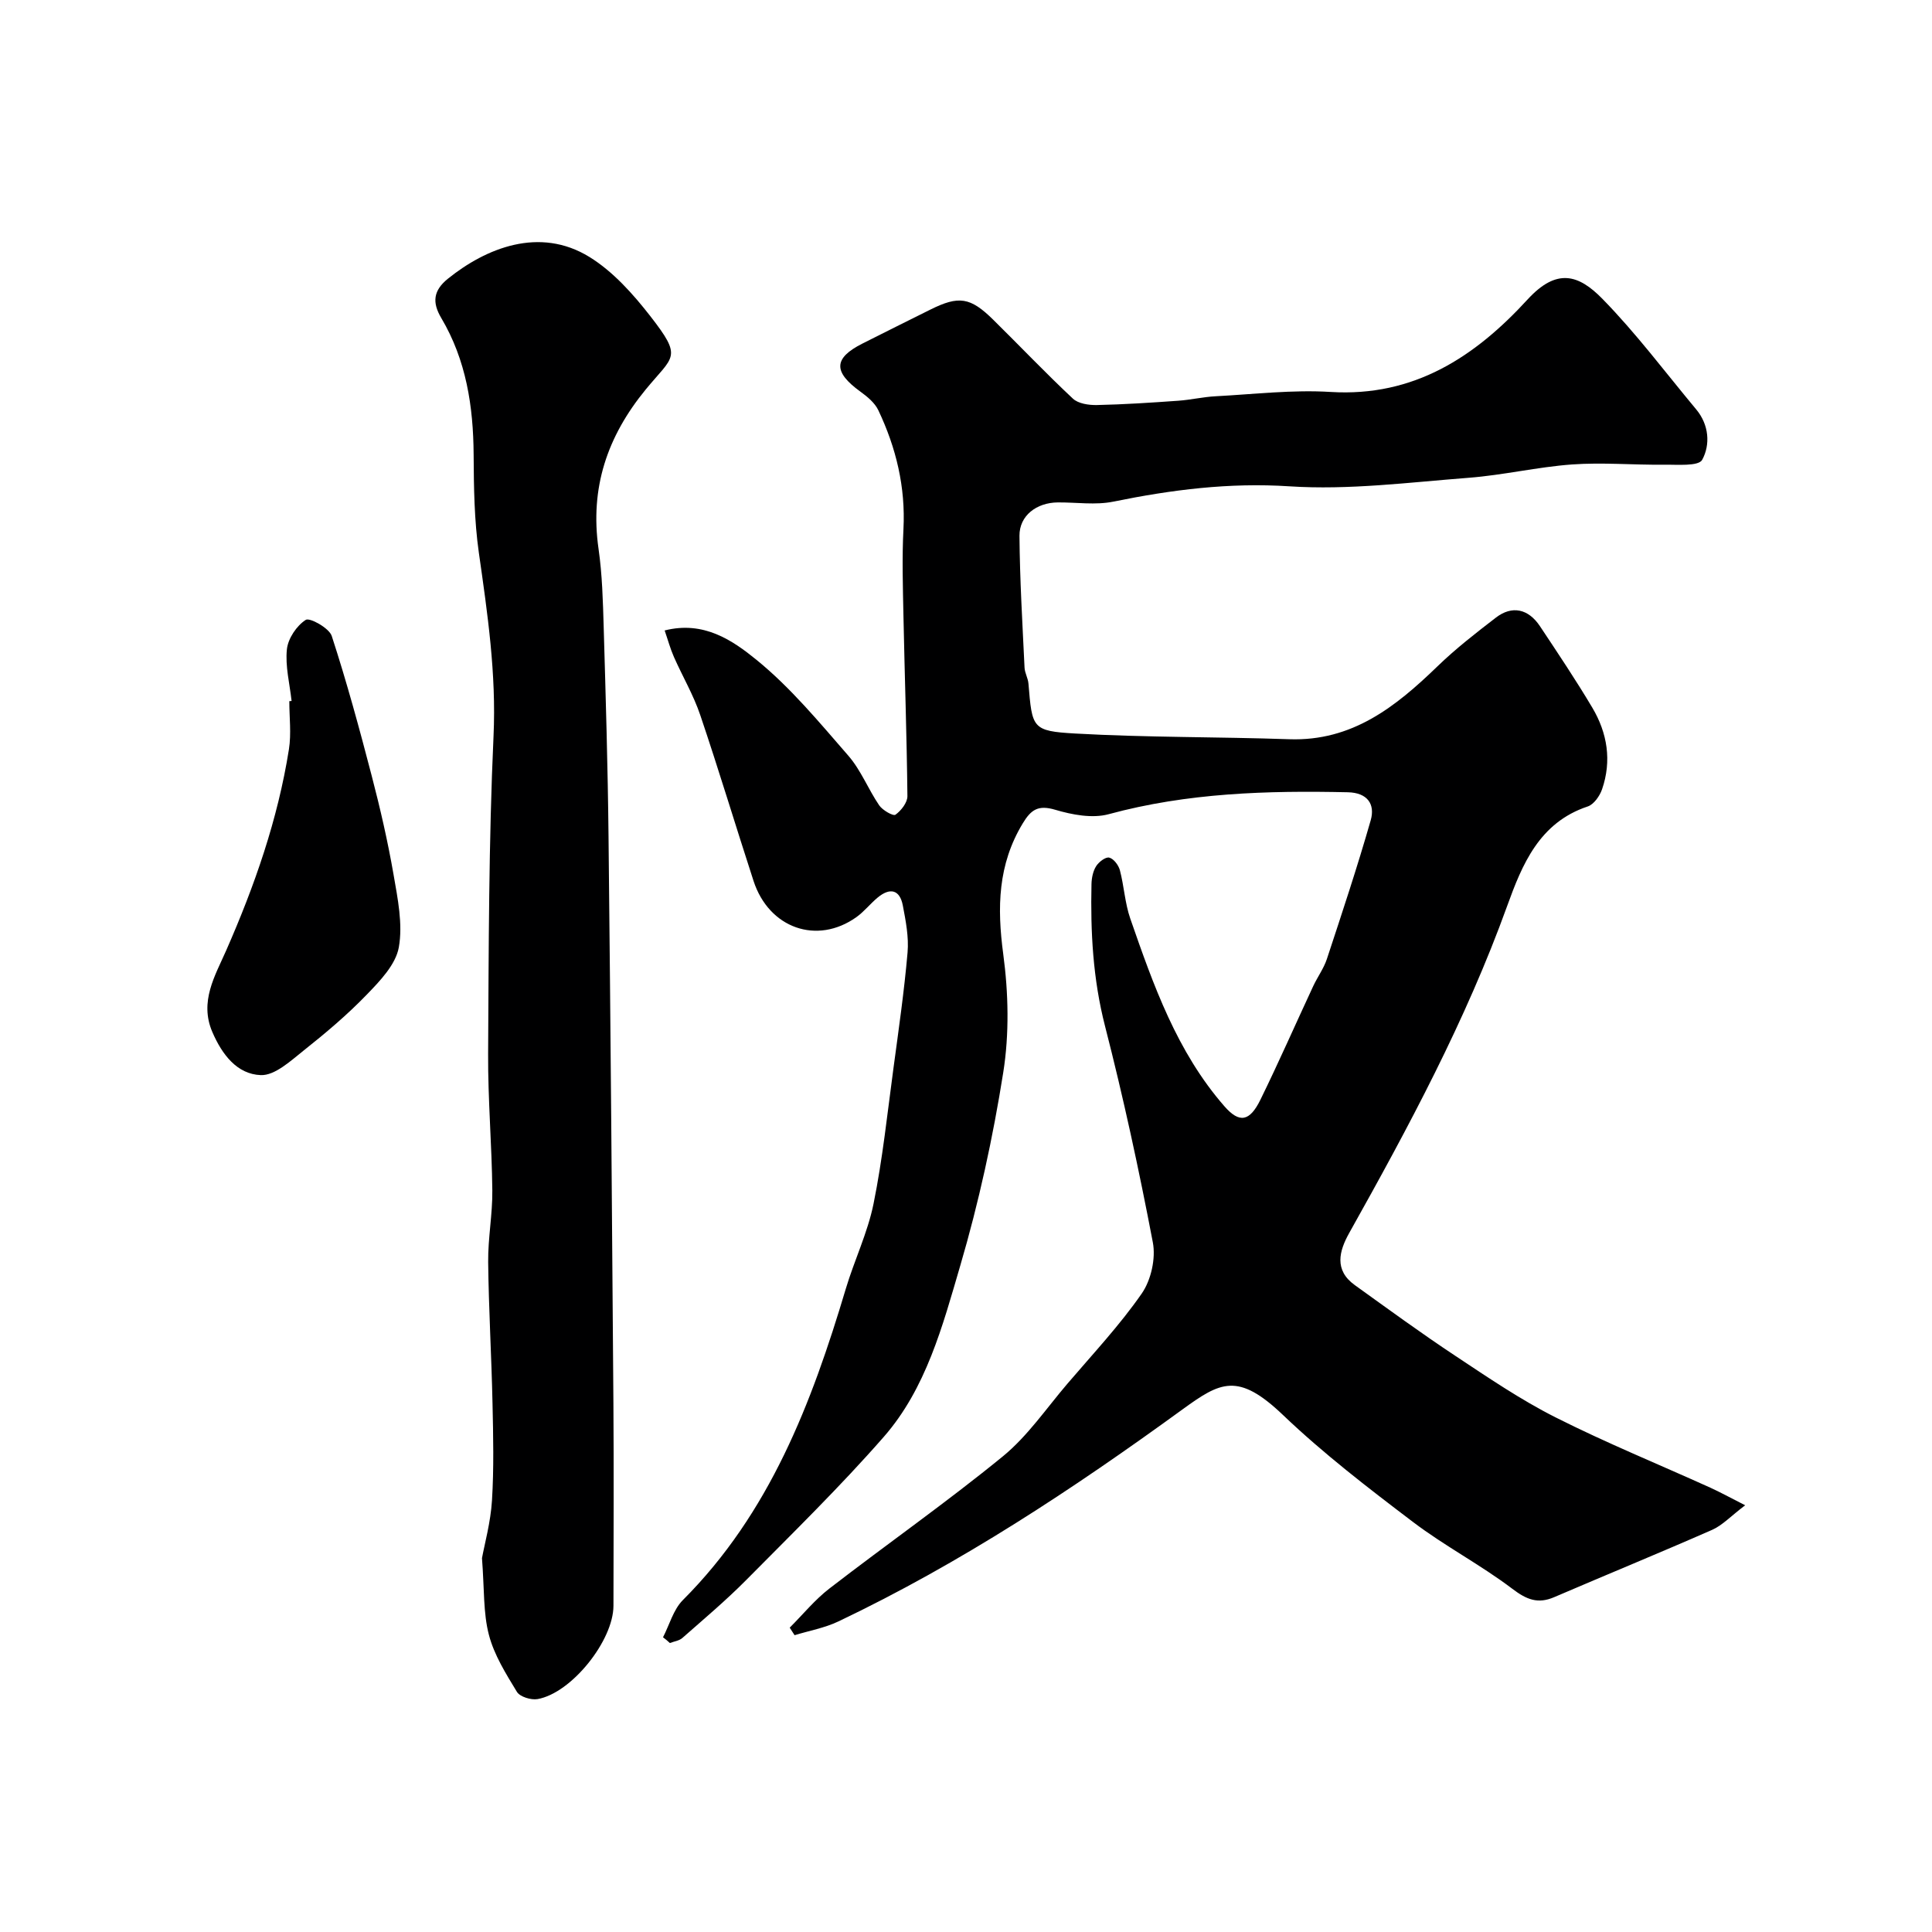 <svg enable-background="new 0 0 400 400" viewBox="0 0 400 400" xmlns="http://www.w3.org/2000/svg"><g fill="#000001"><path d="m137.27 338.98c1.34-2.59 2.14-5.72 4.1-7.69 17.99-18 26.67-40.77 33.74-64.45 1.77-5.93 4.53-11.61 5.75-17.63 1.88-9.27 2.86-18.73 4.13-28.12 1.07-7.95 2.22-15.9 2.91-23.88.28-3.2-.37-6.54-.98-9.74-.64-3.35-2.7-3.72-5.21-1.64-1.53 1.27-2.79 2.9-4.4 4.05-8.15 5.81-18.11 2.31-21.3-7.5-3.72-11.43-7.18-22.95-11.03-34.33-1.4-4.15-3.67-8-5.45-12.03-.76-1.72-1.25-3.55-1.92-5.49 8.1-2.06 14.08 2.07 19.01 6.08 7.06 5.74 13 12.93 19.02 19.85 2.61 3 4.12 6.95 6.39 10.28.7 1.02 2.9 2.27 3.36 1.94 1.18-.84 2.49-2.52 2.48-3.85-.13-12.44-.57-24.87-.82-37.3-.12-6-.31-12.01 0-17.99.45-8.71-1.52-16.84-5.2-24.6-.73-1.54-2.28-2.82-3.72-3.86-5.64-4.09-5.58-6.91.41-9.94 4.68-2.37 9.37-4.69 14.06-7.03 5.9-2.94 8.29-2.6 13.05 2.1 5.51 5.43 10.84 11.04 16.48 16.32 1.11 1.04 3.27 1.36 4.94 1.33 5.62-.12 11.24-.49 16.85-.89 2.61-.18 5.19-.8 7.8-.93 7.93-.42 15.9-1.38 23.78-.89 17.27 1.06 29.91-7.3 40.77-19.15 6.04-6.58 10.56-5.16 15.47-.15 6.99 7.13 13.02 15.21 19.44 22.91 2.68 3.21 2.94 7.32 1.24 10.44-.76 1.39-5.2.97-7.98 1.01-6.32.07-12.67-.5-18.96-.05-7.16.52-14.24 2.21-21.4 2.76-12.35.95-24.81 2.57-37.08 1.77-12.52-.82-24.44.71-36.51 3.17-3.68.75-7.64.13-11.47.16-4.4.03-7.98 2.73-7.95 6.91.07 9.1.62 18.19 1.05 27.29.05 1.11.72 2.19.81 3.31.77 9.24.72 9.83 9.72 10.34 14.74.83 29.52.67 44.28 1.18 13.02.45 22.04-6.73 30.68-15.09 3.77-3.65 7.94-6.89 12.1-10.09 3.34-2.57 6.72-1.84 9.13 1.79 3.7 5.57 7.43 11.13 10.84 16.87 3.11 5.24 4.04 10.99 2.01 16.88-.48 1.39-1.7 3.14-2.97 3.56-10.02 3.33-13.57 12-16.68 20.61-8.56 23.71-20.42 45.78-32.69 67.68-2.1 3.75-3.18 7.7 1.15 10.81 6.89 4.95 13.75 9.97 20.82 14.65 6.76 4.48 13.52 9.09 20.74 12.73 10.47 5.28 21.36 9.72 32.05 14.56 2.09.95 4.11 2.07 7.21 3.64-2.99 2.26-4.7 4.14-6.82 5.08-10.85 4.77-21.82 9.26-32.71 13.94-3.39 1.46-5.72.52-8.67-1.72-6.58-4.99-14.02-8.86-20.6-13.86-9.24-7.01-18.5-14.12-26.87-22.11-9.36-8.94-12.99-6.87-20.85-1.16-22.63 16.45-45.9 31.83-71.22 43.88-2.83 1.35-6.04 1.92-9.07 2.85-.34-.52-.67-1.04-1.01-1.56 2.73-2.72 5.2-5.78 8.23-8.11 11.9-9.19 24.24-17.83 35.88-27.34 5.15-4.21 9.04-9.98 13.43-15.11 5.23-6.12 10.77-12.03 15.34-18.61 1.94-2.79 2.94-7.29 2.3-10.61-2.86-15.01-6.1-29.98-9.9-44.78-2.5-9.73-3.02-19.49-2.8-29.39.03-1.26.31-2.67.96-3.7.55-.88 1.97-1.97 2.71-1.78.92.22 1.93 1.56 2.21 2.61.87 3.3 1.04 6.82 2.15 10.01 4.79 13.79 9.66 27.6 19.48 38.85 3.12 3.58 5.24 3.19 7.47-1.35 3.8-7.76 7.28-15.68 10.93-23.52.89-1.9 2.18-3.65 2.83-5.62 3.14-9.53 6.31-19.06 9.07-28.71.96-3.36-.7-5.71-4.72-5.8-16.68-.37-33.24.11-49.53 4.54-3.39.92-7.57.12-11.08-.92s-4.99-.03-6.71 2.82c-5.16 8.53-5.33 17.43-4.04 27.06 1.08 8.05 1.27 16.52 0 24.52-2.13 13.47-5.06 26.91-8.9 39.99-3.65 12.45-7.06 25.44-15.87 35.49-9.01 10.29-18.83 19.88-28.46 29.61-4.18 4.22-8.75 8.06-13.21 11.99-.66.58-1.71.7-2.58 1.04-.44-.43-.93-.81-1.42-1.19z"/><path d="m99.79 322.6c.54-2.95 1.79-7.42 2.07-11.95.41-6.67.26-13.39.11-20.08-.21-9.77-.79-19.53-.9-29.29-.05-4.93.91-9.87.86-14.8-.1-9.43-.92-18.87-.87-28.3.13-21.93.12-43.88 1.12-65.78.59-12.9-1.24-25.36-3.04-37.97-.95-6.68-1.04-13.51-1.08-20.28-.06-9.99-1.53-19.59-6.7-28.31-1.93-3.25-1.64-5.71 1.38-8.14 7.85-6.32 18.95-10.88 29.31-4.49 4.89 3.02 9.03 7.67 12.62 12.28 6.73 8.66 4.79 8.11-.99 15.16-7.99 9.75-11.56 20.4-9.76 32.97.77 5.37.91 10.85 1.07 16.28.42 14.43.85 28.86 1 43.29.42 39.09.73 78.18 1.01 117.27.1 13.99.03 27.99.01 41.99-.01 7.23-8.7 18.1-15.72 19.33-1.34.23-3.64-.47-4.27-1.5-2.28-3.75-4.72-7.64-5.8-11.81-1.19-4.54-.93-9.46-1.43-15.87z"/><path d="m60.37 145.13c-.39-3.57-1.34-7.21-.97-10.7.23-2.23 2.01-4.88 3.9-6.09.82-.53 4.84 1.69 5.38 3.32 3.11 9.54 5.75 19.25 8.28 28.97 1.76 6.75 3.33 13.57 4.52 20.44.86 4.97 1.95 10.26 1.09 15.07-.64 3.56-3.88 6.94-6.62 9.77-4.03 4.18-8.51 7.96-13.07 11.58-2.7 2.15-5.97 5.21-8.89 5.1-4.91-.18-8.02-4.26-10.03-8.93-2.71-6.29.57-11.65 2.83-16.79 5.92-13.46 10.73-27.21 13.03-41.74.51-3.24.08-6.63.08-9.96.15-.01.31-.03.47-.04z"/></g></svg>